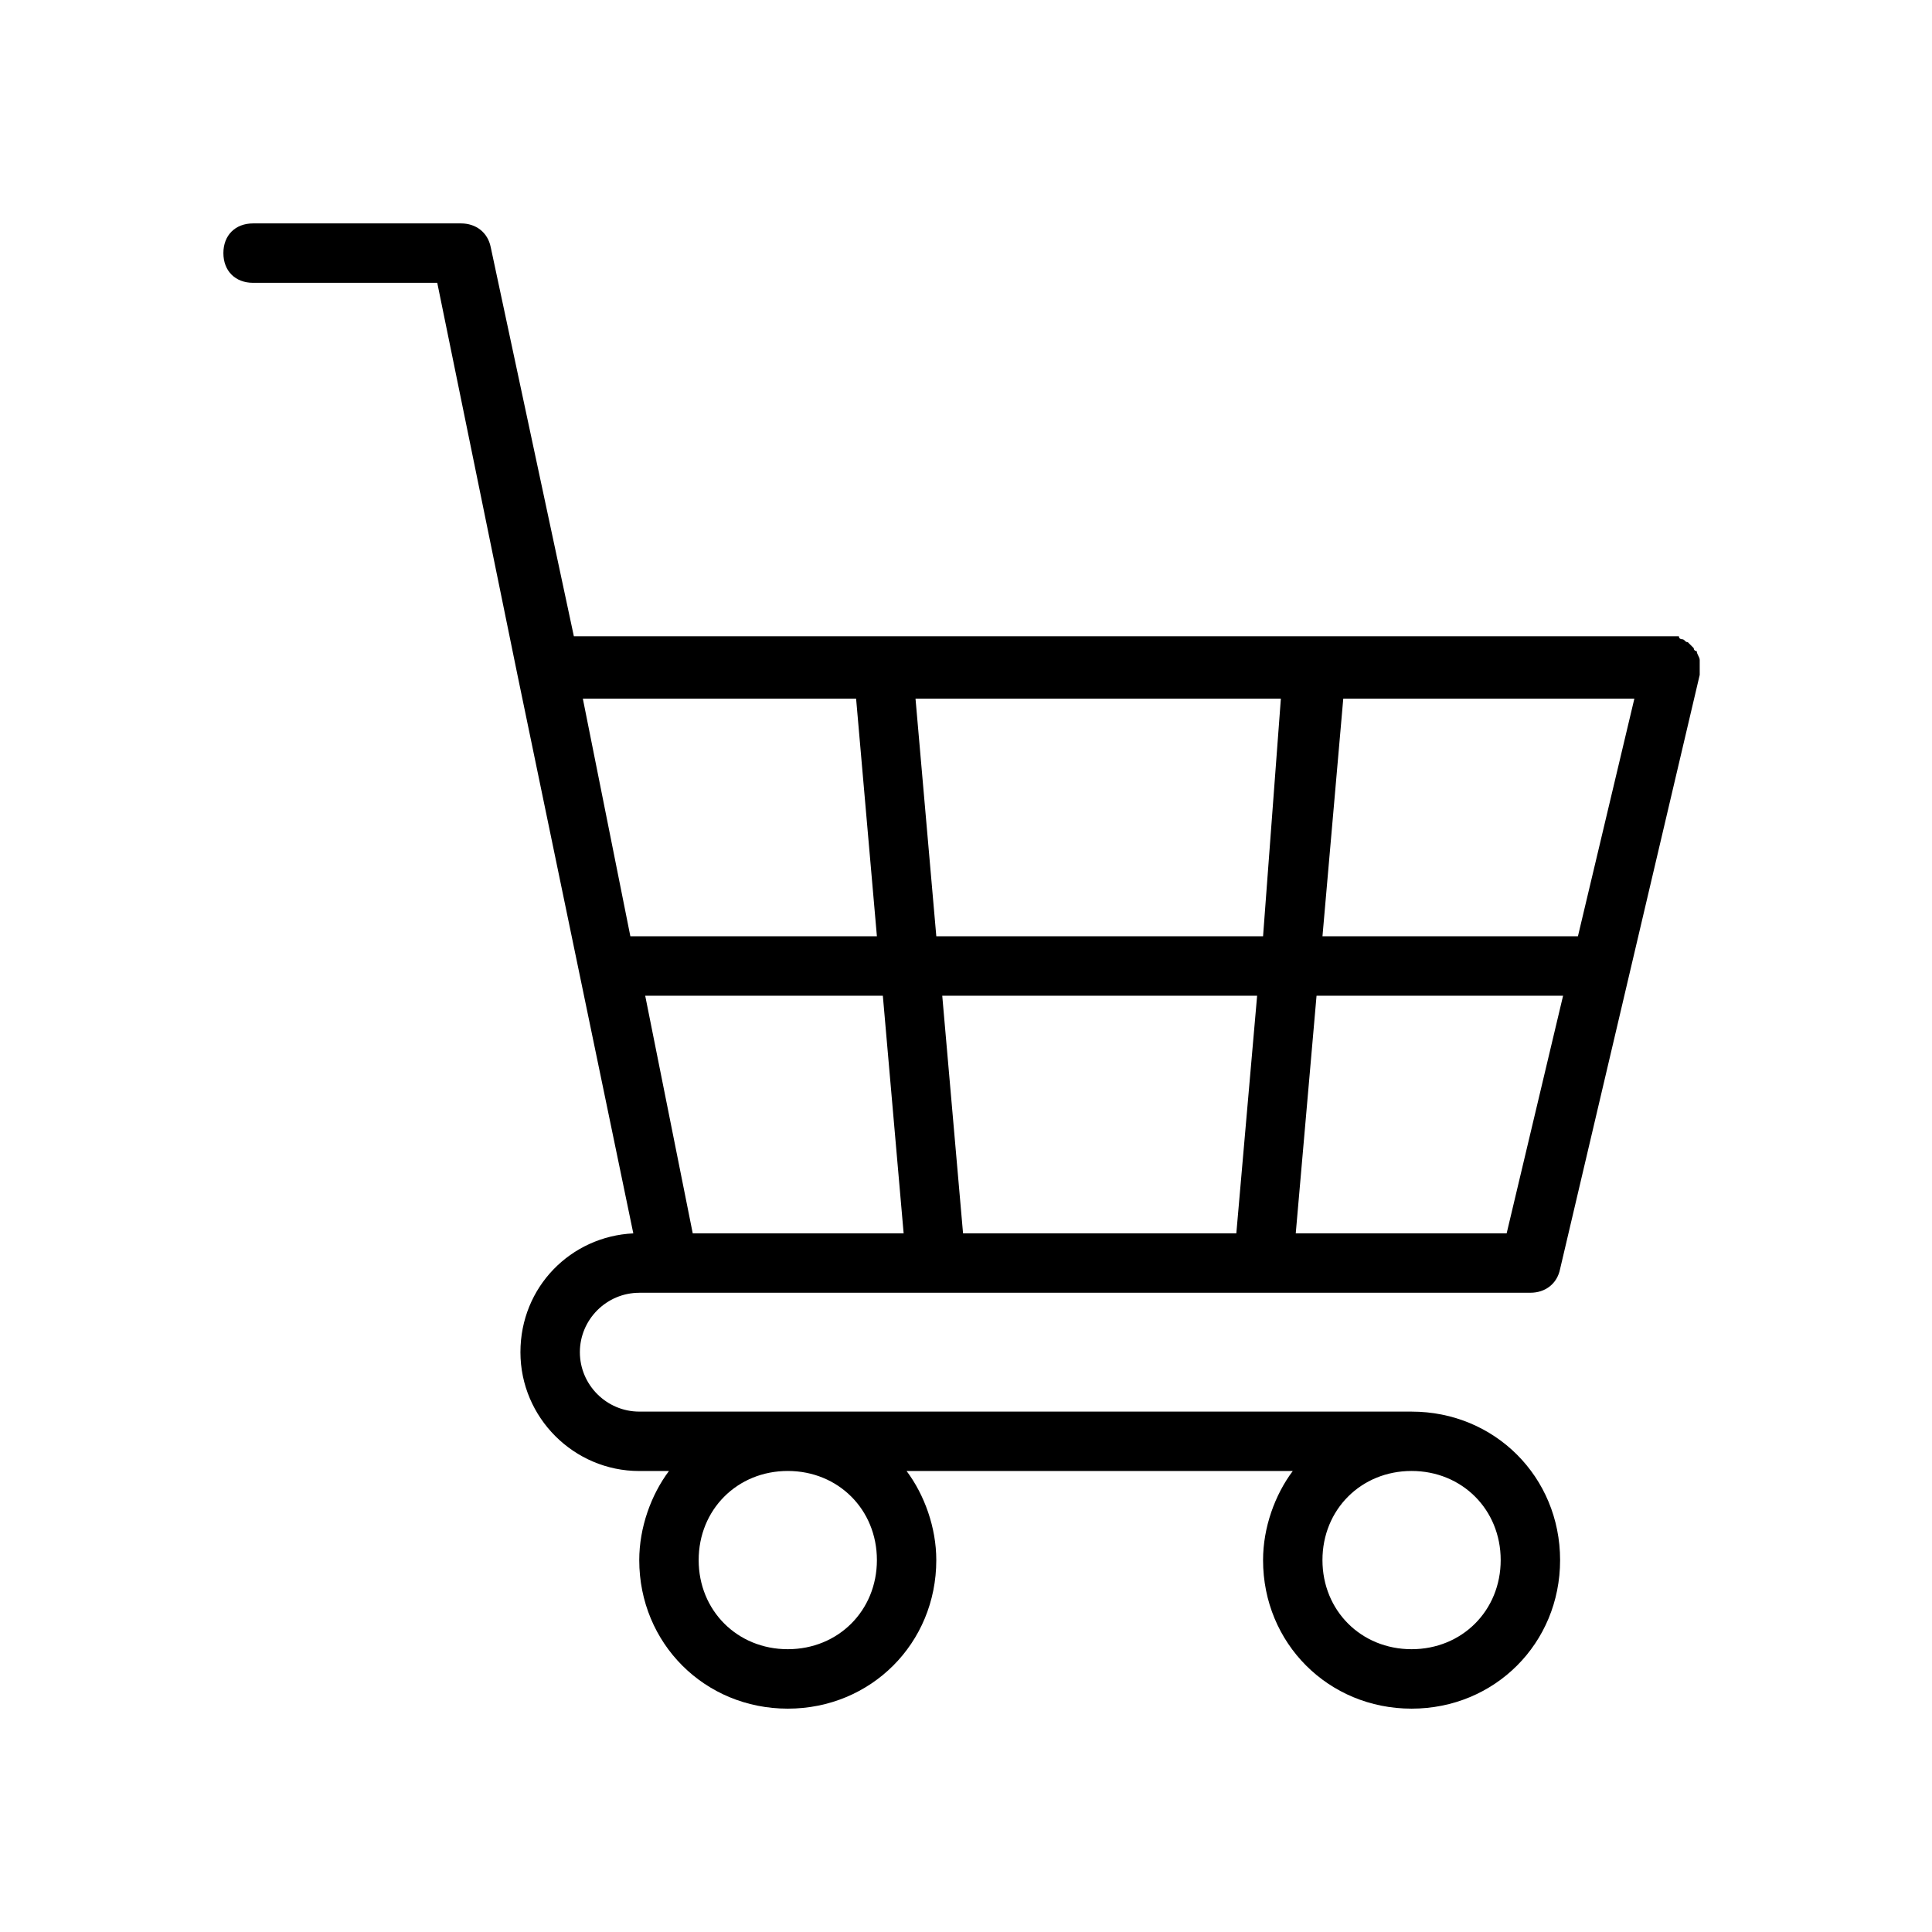 <?xml version="1.0" encoding="UTF-8"?>
<!-- Uploaded to: ICON Repo, www.svgrepo.com, Generator: ICON Repo Mixer Tools -->
<svg fill="#000000" width="800px" height="800px" version="1.1" viewBox="144 144 512 512" xmlns="http://www.w3.org/2000/svg">
 <path d="m313.41 486.59h236.16c3.938 0 7.086-2.363 7.871-6.297l37-157.44v-3.148-0.789c0-0.789-0.789-1.574-0.789-2.363 0 0-0.789 0-0.789-0.789l-1.574-1.574c-0.789 0-0.789-0.789-1.574-0.789 0 0-0.789 0-0.789-0.789h-0.789-0.789-291.27l-22.031-103.11c-0.789-3.938-3.938-6.297-7.871-6.297h-55.105c-4.723 0-7.871 3.148-7.871 7.871 0 4.723 3.148 7.871 7.871 7.871h48.805l21.254 103.91 30.703 148c-16.531 0.789-29.914 14.168-29.914 31.488 0 17.32 14.168 31.488 31.488 31.488h7.871c-4.723 6.297-7.871 14.957-7.871 23.617 0 22.043 17.32 39.359 39.359 39.359 22.043 0 39.359-17.32 39.359-39.359 0-8.66-3.148-17.32-7.871-23.617h102.34c-4.723 6.297-7.871 14.957-7.871 23.617 0 22.043 17.32 39.359 39.359 39.359 22.043 0 39.359-17.32 39.359-39.359 0-22.043-17.32-39.359-39.359-39.359l-204.67-0.004c-8.66 0-15.742-7.086-15.742-15.742 0-8.66 7.082-15.746 15.742-15.746zm1.574-78.719h62.977l5.512 62.977h-55.891zm163.74-15.746h-86.594l-5.512-62.977h96.824zm21.254-62.977h77.145l-14.957 62.977h-67.699zm-22.828 78.723-5.512 62.977h-72.422l-5.512-62.977zm40.934 62.977h-30.699l5.512-62.977h65.336l-14.957 62.977zm-147.21-141.7 5.512 62.977h-65.336l-12.594-62.977zm5.512 228.29c0 13.383-10.234 23.617-23.617 23.617s-23.617-10.234-23.617-23.617 10.234-23.617 23.617-23.617c13.383 0.004 23.617 10.234 23.617 23.617zm165.31 0c0 13.383-10.234 23.617-23.617 23.617s-23.617-10.234-23.617-23.617 10.234-23.617 23.617-23.617c13.383 0.004 23.617 10.234 23.617 23.617z"/>
</svg>